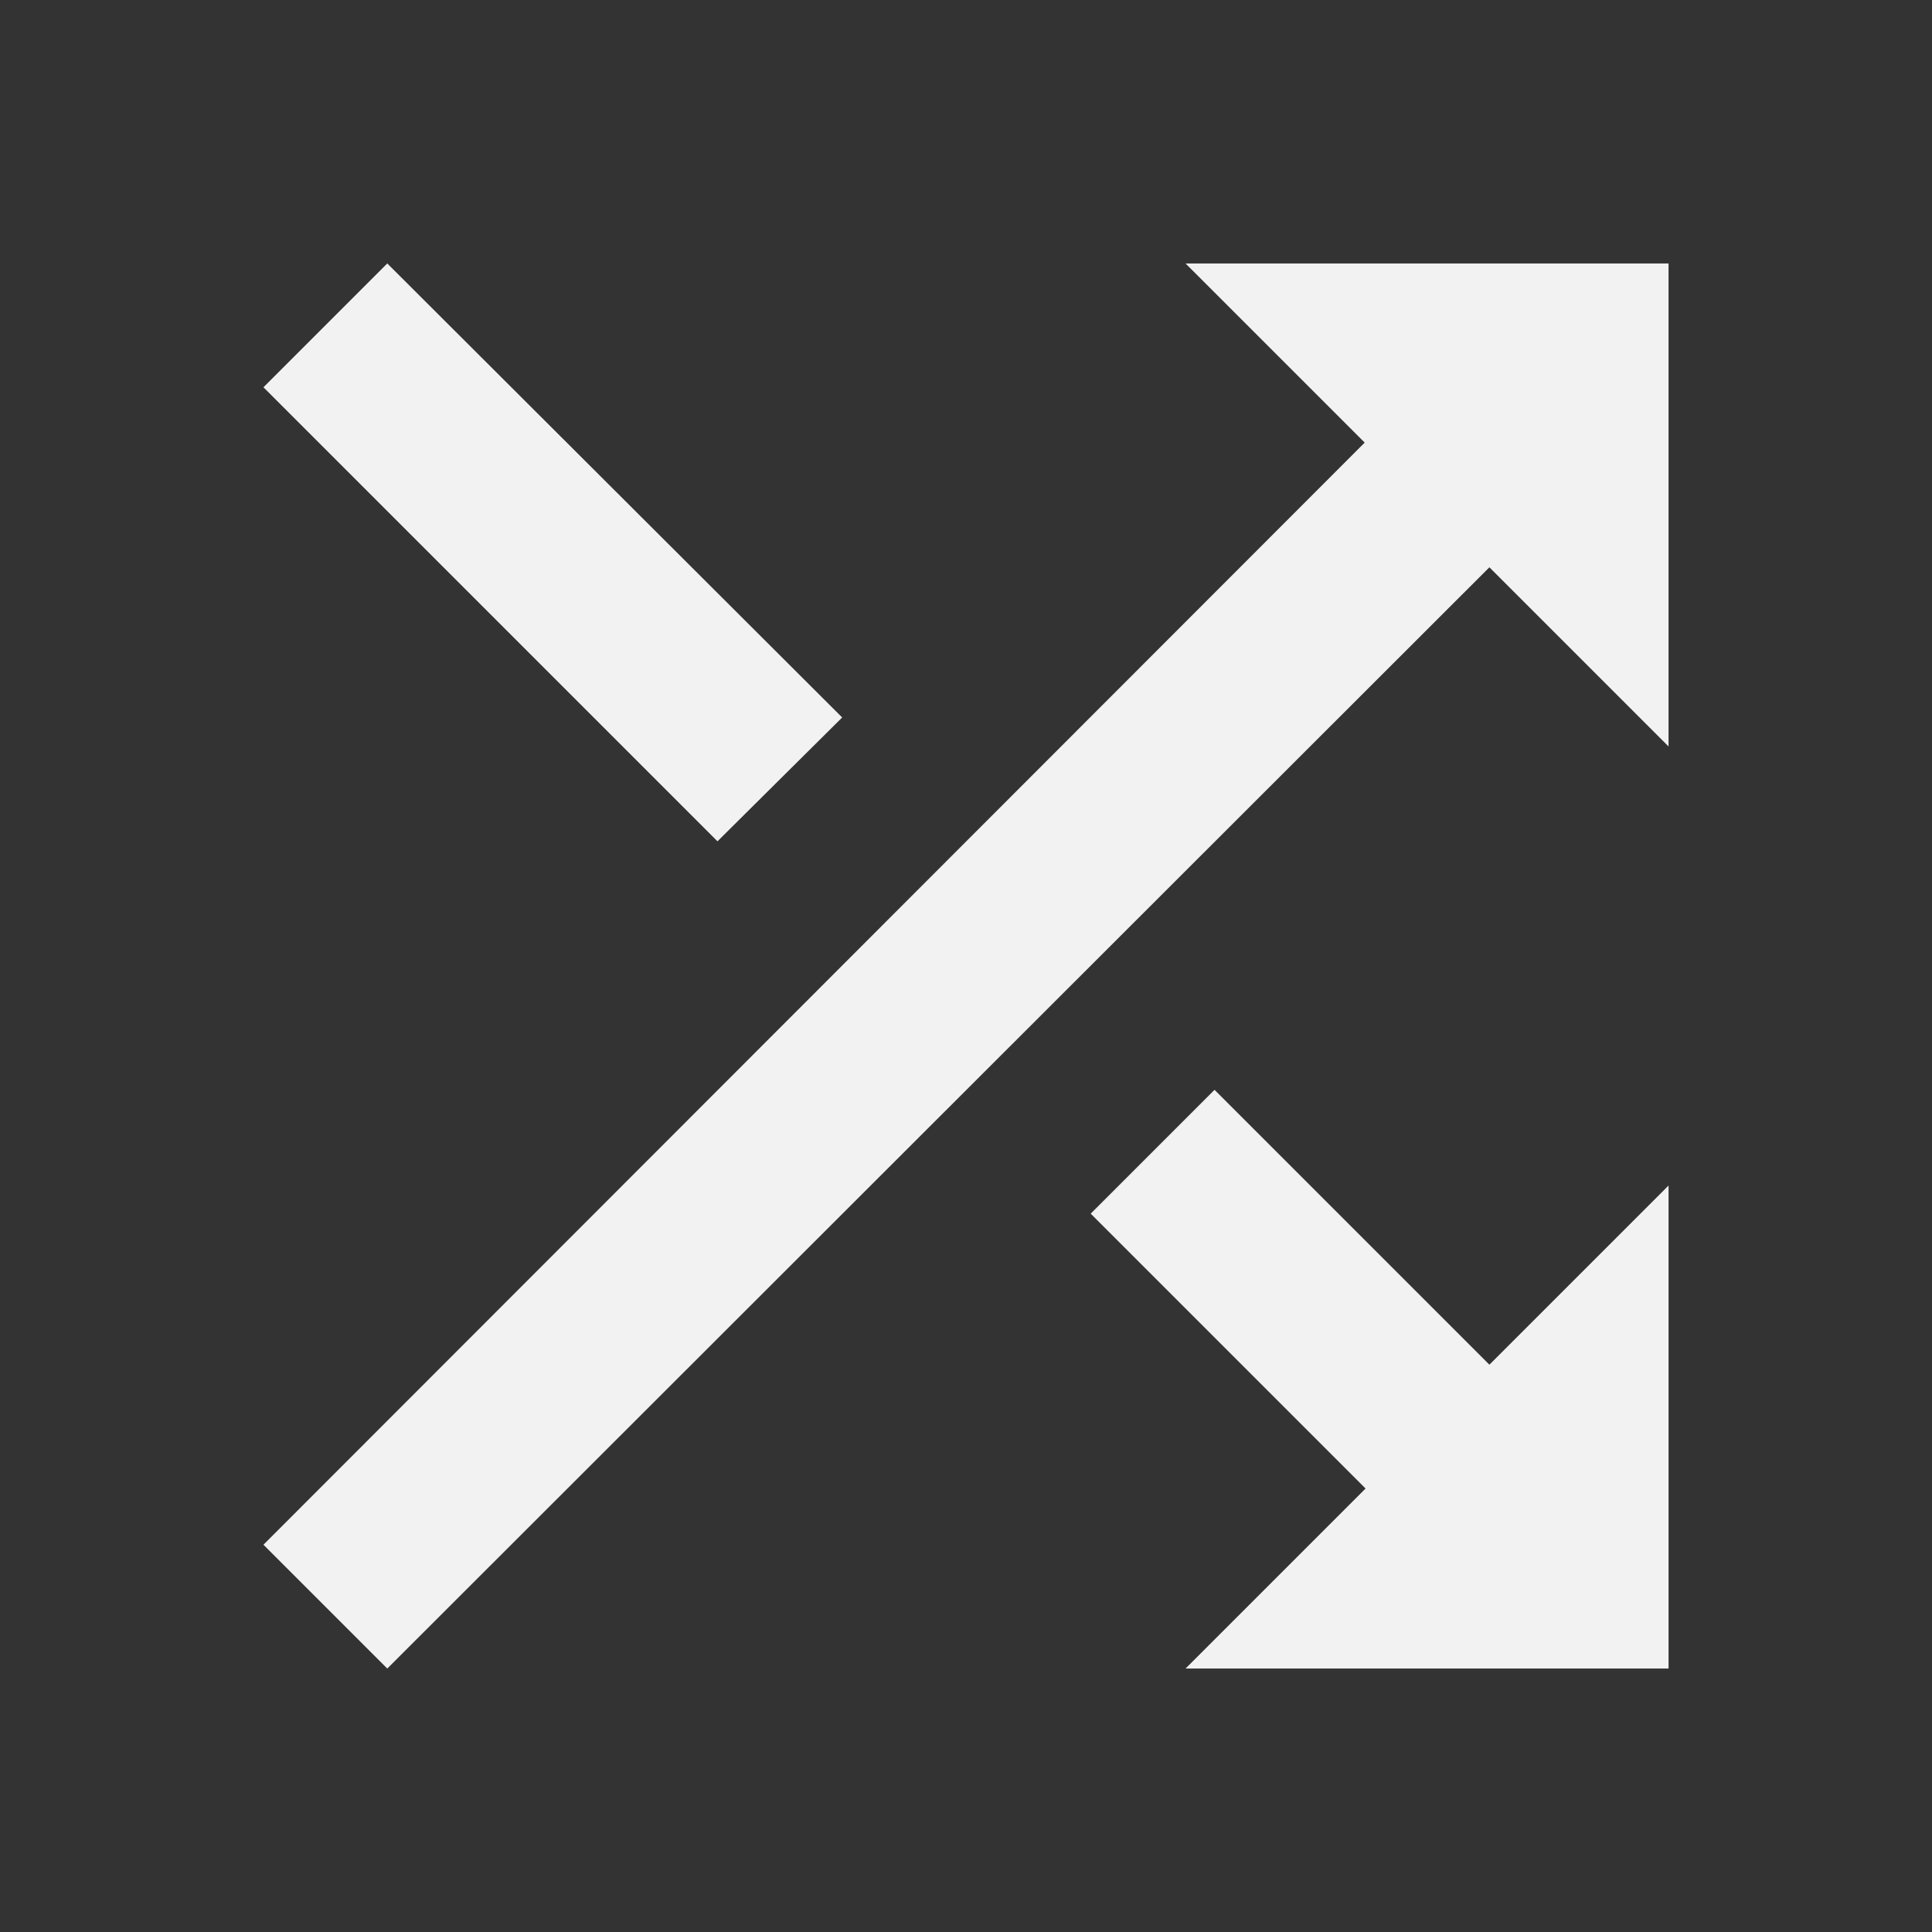 <svg xmlns="http://www.w3.org/2000/svg" viewBox="0 0 22 22">
  <rect x="0" y="0" width="22" height="22" fill="#333333" stroke="none"/>
  <defs id="defs3051">
    <style type="text/css" id="current-color-scheme">
      .ColorScheme-Text {
        color:#f2f2f2
      }
      </style>
  </defs>
 <path 
     style="fill:currentColor;fill-opacity:1;stroke:none"      
	 class="ColorScheme-Text"
     d="m 13.83,12.41 -1.41,1.41 3.13,3.13 -2.05,2.05 5.5,0 0,-5.5 -2.04,2.04 -3.13,-3.13 M 13.5,3 15.54,5.04 3,17.59 4.41,19 16.96,6.46 19,8.5 19,3 M 9.59,8.17 4.41,3 3,4.41 8.17,9.58 9.59,8.17 Z"
     />
</svg>
